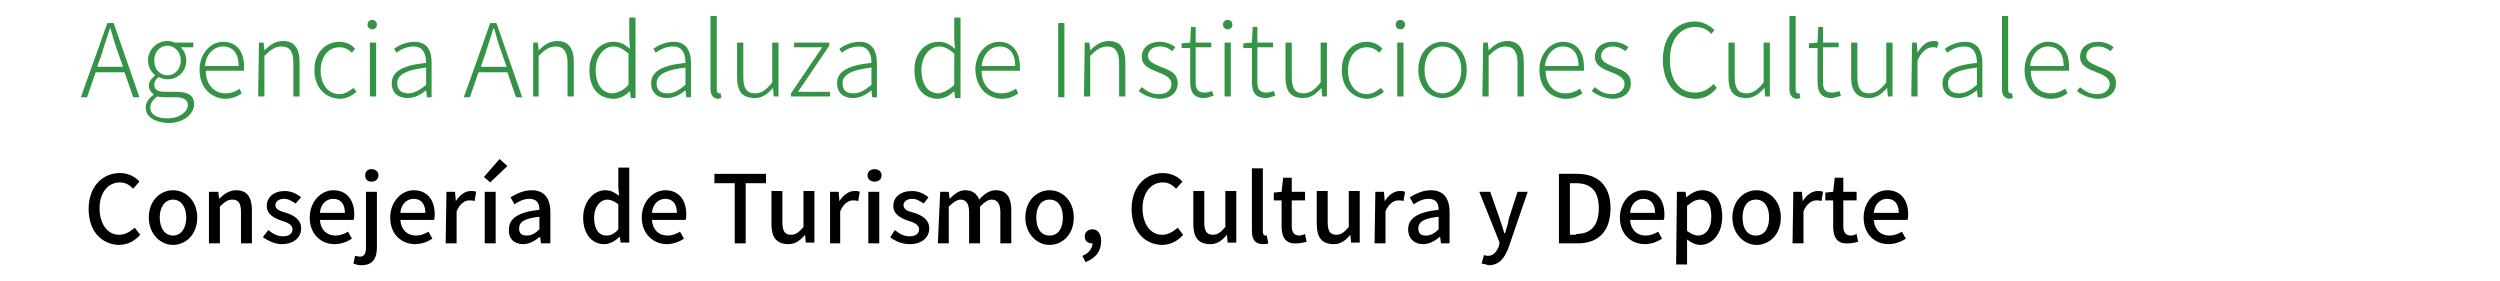 <svg width="320" height="36" xmlns="http://www.w3.org/2000/svg" xml:space="preserve" version="1.1">

 <g>
  <title>Layer 1</title>
  <g id="c">
   <g id="svg_1">
    <g id="svg_2">
     <path id="svg_3" fill="#349346" d="m13.745,2.95l0.8,0l3.3,9.5l-0.8,0l-1.1,-3.2l-3.7,0l-1.1,3.2l-0.8,0l3.4,-9.5l0,0zm-1.3,5.6l3.3,0l-0.6,-1.7c-0.4,-1.1 -0.7,-2.1 -1,-3.2l-0.1,0c-0.3,1.1 -0.7,2.1 -1,3.2l-0.6,1.7l0,0z" class="st0"/>
     <path id="svg_4" fill="#349346" d="m18.645,13.75c0,-0.6 0.4,-1.2 1,-1.6l0,-0.1c-0.3,-0.2 -0.6,-0.6 -0.6,-1.1c0,-0.6 0.5,-1 0.8,-1.3l0,0c-0.4,-0.4 -0.9,-1 -0.9,-1.9c0,-1.4 1.1,-2.5 2.5,-2.5c0.4,0 0.7,0.1 0.9,0.2l2.4,0l0,0.6l-1.6,0c0.4,0.4 0.7,1 0.7,1.7c0,1.4 -1.1,2.4 -2.4,2.4c-0.4,0 -0.8,-0.1 -1.1,-0.3c-0.3,0.2 -0.6,0.5 -0.6,1c0,0.5 0.3,0.9 1.3,0.9l1.5,0c1.6,0 2.3,0.5 2.3,1.6c0,1.2 -1.3,2.4 -3.3,2.4c-1.8,-0.1 -2.9,-0.8 -2.9,-2l0,0zm5.4,-0.3c0,-0.7 -0.6,-1 -1.6,-1l-1.4,0c-0.2,0 -0.5,0 -0.9,-0.1c-0.6,0.4 -0.9,0.9 -0.9,1.4c0,0.9 0.8,1.4 2.2,1.4c1.6,0 2.6,-0.9 2.6,-1.7zm-0.9,-5.7c0,-1.1 -0.8,-1.9 -1.7,-1.9s-1.7,0.7 -1.7,1.9s0.8,1.9 1.7,1.9s1.7,-0.8 1.7,-1.9z" class="st0"/>
     <path id="svg_5" fill="#349346" d="m25.545,8.95c0,-2.2 1.5,-3.6 3,-3.6c1.7,0 2.7,1.2 2.7,3.2c0,0.2 0,0.4 0,0.5l-4.9,0c0,1.7 1,2.9 2.5,2.9c0.7,0 1.3,-0.2 1.8,-0.6l0.3,0.6c-0.6,0.4 -1.2,0.7 -2.2,0.7c-1.7,-0.1 -3.2,-1.4 -3.2,-3.7l0,0zm5,-0.5c0,-1.7 -0.8,-2.5 -2,-2.5c-1.1,0 -2.2,0.9 -2.3,2.5l4.3,0l0,0z" class="st0"/>
     <path id="svg_6" fill="#349346" d="m33.145,5.45l0.6,0l0.1,1l0,0c0.7,-0.7 1.4,-1.2 2.4,-1.2c1.4,0 2.1,0.9 2.1,2.7l0,4.4l-0.8,0l0,-4.3c0,-1.4 -0.4,-2.1 -1.5,-2.1c-0.8,0 -1.4,0.4 -2.2,1.2l0,5.2l-0.8,0l0.1,-6.9l0,0z" class="st0"/>
     <path id="svg_7" fill="#349346" d="m40.245,8.95c0,-2.3 1.5,-3.6 3.2,-3.6c0.9,0 1.6,0.4 2,0.9l-0.4,0.5c-0.4,-0.4 -0.9,-0.7 -1.6,-0.7c-1.4,0 -2.4,1.2 -2.4,3s1,3 2.4,3c0.7,0 1.3,-0.4 1.8,-0.8l0.4,0.5c-0.6,0.5 -1.3,0.9 -2.2,0.9c-1.8,-0.1 -3.2,-1.4 -3.2,-3.7l0,0z" class="st0"/>
     <path id="svg_8" fill="#349346" d="m47.045,3.15c0,-0.4 0.3,-0.6 0.6,-0.6s0.6,0.2 0.6,0.6c0,0.4 -0.3,0.6 -0.6,0.6s-0.6,-0.2 -0.6,-0.6zm0.3,2.3l0.8,0l0,6.9l-0.8,0l0,-6.9z" class="st0"/>
     <path id="svg_9" fill="#349346" d="m50.145,10.65c0,-1.5 1.4,-2.3 4.4,-2.6c0,-1 -0.3,-2.1 -1.6,-2.1c-0.9,0 -1.7,0.4 -2.2,0.8l-0.3,-0.5c0.5,-0.4 1.5,-0.9 2.6,-0.9c1.7,0 2.2,1.2 2.2,2.7l0,4.4l-0.6,0l-0.1,-0.9l0,0c-0.7,0.6 -1.5,1 -2.4,1c-1.1,0 -2,-0.6 -2,-1.9zm4.4,0.2l0,-2.2c-2.7,0.3 -3.7,1 -3.7,2c0,1 0.7,1.3 1.4,1.3s1.5,-0.4 2.3,-1.1z" class="st0"/>
     <path id="svg_10" fill="#349346" d="m62.745,2.95l0.8,0l3.3,9.5l-0.8,0l-1.1,-3.2l-3.7,0l-1.1,3.2l-0.8,0c0.1,-0.1 3.4,-9.5 3.4,-9.5zm-1.2,5.6l3.3,0l-0.6,-1.7c-0.4,-1.1 -0.7,-2.1 -1,-3.2l-0.1,0c-0.3,1.1 -0.7,2.1 -1,3.2l-0.6,1.7l0,0z" class="st0"/>
     <path id="svg_11" fill="#349346" d="m68.245,5.45l0.6,0l0.1,1l0,0c0.7,-0.7 1.4,-1.2 2.4,-1.2c1.4,0 2.1,0.9 2.1,2.7l0,4.4l-0.8,0l0,-4.3c0,-1.4 -0.5,-2.1 -1.5,-2.1c-0.8,0 -1.4,0.4 -2.2,1.2l0,5.2l-0.7,0l0,-6.9l0,0z" class="st0"/>
     <path id="svg_12" fill="#349346" d="m75.445,8.95c0,-2.2 1.4,-3.6 3.1,-3.6c0.8,0 1.4,0.3 2.1,0.9l-0.1,-1.2l0,-2.8l0.8,0l0,10.3l-0.6,0l-0.1,-0.9l0,0c-0.6,0.6 -1.3,1 -2.2,1c-1.9,-0.1 -3,-1.4 -3,-3.7l0,0zm5,1.9l0,-4c-0.7,-0.6 -1.3,-0.9 -1.9,-0.9c-1.3,0 -2.3,1.3 -2.3,3c0,1.8 0.8,3 2.2,3c0.7,-0.1 1.4,-0.4 2,-1.1z" class="st0"/>
     <path id="svg_13" fill="#349346" d="m83.345,10.65c0,-1.5 1.4,-2.3 4.4,-2.6c0,-1 -0.3,-2.1 -1.6,-2.1c-0.9,0 -1.7,0.4 -2.2,0.8l-0.3,-0.5c0.5,-0.4 1.5,-0.9 2.6,-0.9c1.6,0 2.2,1.2 2.2,2.7l0,4.4l-0.6,0l-0.1,-0.9l0,0c-0.7,0.6 -1.5,1 -2.4,1c-1.1,0 -2,-0.6 -2,-1.9l0,0zm4.4,0.2l0,-2.2c-2.7,0.3 -3.7,1 -3.7,2c0,1 0.6,1.3 1.4,1.3s1.5,-0.4 2.3,-1.1z" class="st0"/>
     <path id="svg_14" fill="#349346" d="m90.945,11.35l0,-9.3l0.8,0l0,9.4c0,0.3 0.1,0.5 0.3,0.5c0.1,0 0.1,0 0.2,0l0.1,0.6c-0.1,0 -0.3,0.1 -0.5,0.1c-0.6,-0.1 -0.9,-0.5 -0.9,-1.3z" class="st0"/>
     <path id="svg_15" fill="#349346" d="m94.345,9.85l0,-4.4l0.8,0l0,4.4c0,1.4 0.4,2.1 1.5,2.1c0.8,0 1.4,-0.4 2.2,-1.4l0,-5.1l0.8,0l0,6.9l-0.6,0l-0.1,-1.1l0,0c-0.7,0.8 -1.4,1.3 -2.3,1.3c-1.7,0 -2.3,-0.9 -2.3,-2.7l0,0z" class="st0"/>
     <path id="svg_16" fill="#349346" d="m101.245,11.95l4,-5.9l-3.6,0l0,-0.6l4.5,0l0,0.4l-4,5.9l4.1,0l0,0.6l-5,0l0,-0.4l0,0z" class="st0"/>
     <path id="svg_17" fill="#349346" d="m107.145,10.65c0,-1.5 1.4,-2.3 4.4,-2.6c0,-1 -0.3,-2.1 -1.6,-2.1c-0.9,0 -1.7,0.4 -2.2,0.8l-0.3,-0.5c0.5,-0.4 1.5,-0.9 2.6,-0.9c1.6,0 2.2,1.2 2.2,2.7l0,4.4l-0.6,0l-0.1,-0.9l0,0c-0.7,0.6 -1.5,1 -2.4,1c-1.1,0 -2,-0.6 -2,-1.9l0,0zm4.4,0.2l0,-2.2c-2.7,0.3 -3.7,1 -3.7,2c0,1 0.6,1.3 1.4,1.3s1.5,-0.4 2.3,-1.1z" class="st0"/>
     <path id="svg_18" fill="#349346" d="m117.045,8.95c0,-2.2 1.4,-3.6 3.1,-3.6c0.8,0 1.4,0.3 2.1,0.9l-0.1,-1.2l0,-2.8l0.8,0l0,10.3l-0.7,0l-0.1,-0.9l0,0c-0.6,0.6 -1.3,1 -2.2,1c-1.8,-0.1 -2.9,-1.4 -2.9,-3.7l0,0zm5.1,1.9l0,-4c-0.7,-0.6 -1.3,-0.9 -1.9,-0.9c-1.3,0 -2.3,1.3 -2.3,3c0,1.8 0.8,3 2.2,3c0.6,-0.1 1.3,-0.4 2,-1.1z" class="st0"/>
     <path id="svg_19" fill="#349346" d="m124.845,8.95c0,-2.2 1.5,-3.6 3,-3.6c1.7,0 2.7,1.2 2.7,3.2c0,0.2 0,0.4 0,0.5l-4.9,0c0,1.7 1,2.9 2.5,2.9c0.7,0 1.3,-0.2 1.9,-0.6l0.3,0.6c-0.6,0.4 -1.2,0.7 -2.2,0.7c-1.8,-0.1 -3.2,-1.4 -3.3,-3.7l0,0zm5.1,-0.5c0,-1.7 -0.8,-2.5 -2,-2.5c-1.1,0 -2.1,0.9 -2.3,2.5l4.3,0l0,0z" class="st0"/>
     <path id="svg_20" fill="#349346" d="m135.445,2.95l0.8,0l0,9.5l-0.8,0l0,-9.5z" class="st0"/>
     <path id="svg_21" fill="#349346" d="m138.845,5.45l0.6,0l0.1,1l0,0c0.7,-0.7 1.4,-1.2 2.4,-1.2c1.4,0 2.1,0.9 2.1,2.7l0,4.4l-0.8,0l0,-4.3c0,-1.4 -0.5,-2.1 -1.5,-2.1c-0.8,0 -1.4,0.4 -2.2,1.2l0,5.2l-0.8,0l0.1,-6.9l0,0z" class="st0"/>
     <path id="svg_22" fill="#349346" d="m145.745,11.65l0.4,-0.5c0.6,0.5 1.2,0.9 2.2,0.9c1.1,0 1.6,-0.6 1.6,-1.3c0,-0.8 -0.9,-1.2 -1.7,-1.5c-1,-0.4 -2.1,-0.8 -2.1,-2c0,-1 0.8,-1.9 2.3,-1.9c0.8,0 1.5,0.3 2,0.7l-0.4,0.5c-0.5,-0.4 -0.9,-0.6 -1.6,-0.6c-1,0 -1.5,0.6 -1.5,1.2c0,0.8 0.8,1 1.6,1.4c1.1,0.4 2.2,0.8 2.2,2.1c0,1.1 -0.8,2 -2.4,2c-1.1,-0.1 -2,-0.5 -2.6,-1l0,0z" class="st0"/>
     <path id="svg_23" fill="#349346" d="m152.345,10.45l0,-4.3l-1.1,0l0,-0.6l1.1,-0.1l0.1,-2l0.6,0l0,2l2,0l0,0.6l-2,0l0,4.4c0,0.9 0.2,1.4 1.2,1.4c0.3,0 0.6,-0.1 0.9,-0.2l0.2,0.6c-0.4,0.1 -0.8,0.3 -1.2,0.3c-1.4,0 -1.8,-0.8 -1.8,-2.1l0,0z" class="st0"/>
     <path id="svg_24" fill="#349346" d="m156.545,3.15c0,-0.4 0.3,-0.6 0.6,-0.6s0.6,0.2 0.6,0.6c0,0.4 -0.3,0.6 -0.6,0.6s-0.6,-0.2 -0.6,-0.6zm0.2,2.3l0.8,0l0,6.9l-0.8,0l0,-6.9z" class="st0"/>
     <path id="svg_25" fill="#349346" d="m160.245,10.45l0,-4.3l-1.1,0l0,-0.6l1.1,-0.1l0.1,-2l0.6,0l0,2l2,0l0,0.6l-2,0l0,4.4c0,0.9 0.2,1.4 1.2,1.4c0.3,0 0.6,-0.1 0.9,-0.2l0.2,0.6c-0.4,0.1 -0.8,0.3 -1.2,0.3c-1.4,0 -1.8,-0.8 -1.8,-2.1l0,0z" class="st0"/>
     <path id="svg_26" fill="#349346" d="m164.545,9.85l0,-4.4l0.8,0l0,4.4c0,1.4 0.4,2.1 1.5,2.1c0.8,0 1.4,-0.4 2.2,-1.4l0,-5.1l0.8,0l0,6.9l-0.6,0l-0.1,-1.1l0,0c-0.7,0.8 -1.4,1.3 -2.3,1.3c-1.7,0 -2.3,-0.9 -2.3,-2.7l0,0z" class="st0"/>
     <path id="svg_27" fill="#349346" d="m171.745,8.95c0,-2.3 1.5,-3.6 3.2,-3.6c0.9,0 1.6,0.4 2,0.9l-0.4,0.5c-0.4,-0.4 -0.9,-0.7 -1.6,-0.7c-1.4,0 -2.4,1.2 -2.4,3s1,3 2.4,3c0.7,0 1.3,-0.4 1.8,-0.8l0.4,0.5c-0.6,0.5 -1.4,0.9 -2.2,0.9c-1.8,-0.1 -3.2,-1.4 -3.2,-3.7l0,0z" class="st0"/>
     <path id="svg_28" fill="#349346" d="m178.645,3.15c0,-0.4 0.3,-0.6 0.6,-0.6s0.6,0.2 0.6,0.6c0,0.4 -0.3,0.6 -0.6,0.6s-0.6,-0.2 -0.6,-0.6zm0.2,2.3l0.8,0l0,6.9l-0.8,0l0,-6.9z" class="st0"/>
     <path id="svg_29" fill="#349346" d="m181.545,8.95c0,-2.3 1.5,-3.6 3.1,-3.6s3.1,1.3 3.1,3.6s-1.5,3.6 -3.1,3.6s-3.1,-1.3 -3.1,-3.6zm5.5,0c0,-1.8 -1,-3 -2.4,-3s-2.3,1.2 -2.3,3s1,3 2.3,3s2.4,-1.3 2.4,-3z" class="st0"/>
     <path id="svg_30" fill="#349346" d="m189.845,5.45l0.6,0l0.1,1l0,0c0.7,-0.7 1.4,-1.2 2.4,-1.2c1.4,0 2.1,0.9 2.1,2.7l0,4.4l-0.8,0l0,-4.3c0,-1.4 -0.5,-2.1 -1.5,-2.1c-0.8,0 -1.4,0.4 -2.2,1.2l0,5.2l-0.8,0l0.1,-6.9l0,0z" class="st0"/>
     <path id="svg_31" fill="#349346" d="m197.045,8.95c0,-2.2 1.5,-3.6 3,-3.6c1.7,0 2.7,1.2 2.7,3.2c0,0.2 0,0.4 0,0.5l-4.9,0c0,1.7 1,2.9 2.5,2.9c0.7,0 1.3,-0.2 1.9,-0.6l0.3,0.6c-0.6,0.4 -1.2,0.7 -2.2,0.7c-1.9,-0.1 -3.3,-1.4 -3.3,-3.7l0,0zm5,-0.5c0,-1.7 -0.8,-2.5 -2,-2.5c-1.1,0 -2.1,0.9 -2.3,2.5l4.3,0l0,0z" class="st0"/>
     <path id="svg_32" fill="#349346" d="m203.745,11.65l0.4,-0.5c0.6,0.5 1.2,0.9 2.2,0.9c1,0 1.6,-0.6 1.6,-1.3c0,-0.8 -0.9,-1.2 -1.7,-1.5c-1,-0.4 -2.1,-0.8 -2.1,-2c0,-1 0.8,-1.9 2.3,-1.9c0.8,0 1.5,0.3 2,0.7l-0.4,0.5c-0.5,-0.4 -1,-0.6 -1.6,-0.6c-1,0 -1.5,0.6 -1.5,1.2c0,0.8 0.8,1 1.6,1.4c1.1,0.4 2.2,0.8 2.2,2.1c0,1.1 -0.8,2 -2.4,2c-1.1,-0.1 -2,-0.5 -2.6,-1l0,0z" class="st0"/>
     <path id="svg_33" fill="#349346" d="m212.845,7.65c0,-3 1.7,-4.9 4.1,-4.9c1.1,0 2,0.6 2.5,1.1l-0.4,0.5c-0.5,-0.6 -1.2,-0.9 -2,-0.9c-2,0 -3.3,1.6 -3.3,4.2s1.2,4.2 3.2,4.2c1,0 1.7,-0.4 2.4,-1.1l0.4,0.5c-0.7,0.9 -1.6,1.4 -2.8,1.4c-2.5,-0.1 -4.1,-2 -4.1,-5l0,0z" class="st0"/>
     <path id="svg_34" fill="#349346" d="m221.245,9.85l0,-4.4l0.8,0l0,4.4c0,1.4 0.4,2.1 1.5,2.1c0.8,0 1.4,-0.4 2.2,-1.4l0,-5.1l0.8,0l0,6.9l-0.6,0l-0.1,-1.1l0,0c-0.7,0.8 -1.4,1.3 -2.3,1.3c-1.7,0 -2.3,-0.9 -2.3,-2.7l0,0z" class="st0"/>
     <path id="svg_35" fill="#349346" d="m229.045,11.35l0,-9.3l0.8,0l0,9.4c0,0.3 0.1,0.5 0.3,0.5c0,0 0.1,0 0.2,0l0.1,0.6c-0.1,0 -0.3,0.1 -0.5,0.1c-0.6,-0.1 -0.9,-0.5 -0.9,-1.3l0,0z" class="st0"/>
     <path id="svg_36" fill="#349346" d="m232.645,10.45l0,-4.3l-1.1,0l0,-0.6l1.1,-0.1l0.1,-2l0.6,0l0,2l2,0l0,0.6l-2,0l0,4.4c0,0.9 0.2,1.4 1.2,1.4c0.3,0 0.6,-0.1 0.9,-0.2l0.2,0.6c-0.4,0.1 -0.8,0.3 -1.2,0.3c-1.4,0 -1.8,-0.8 -1.8,-2.1l0,0z" class="st0"/>
     <path id="svg_37" fill="#349346" d="m236.945,9.85l0,-4.4l0.8,0l0,4.4c0,1.4 0.4,2.1 1.5,2.1c0.8,0 1.4,-0.4 2.2,-1.4l0,-5.1l0.8,0l0,6.9l-0.6,0l-0.1,-1.1l0,0c-0.7,0.8 -1.4,1.3 -2.3,1.3c-1.6,0 -2.3,-0.9 -2.3,-2.7l0,0z" class="st0"/>
     <path id="svg_38" fill="#349346" d="m244.745,5.45l0.6,0l0.1,1.3l0,0c0.5,-0.9 1.2,-1.5 2,-1.5c0.3,0 0.5,0 0.7,0.2l-0.2,0.7c-0.2,-0.1 -0.4,-0.1 -0.6,-0.1c-0.6,0 -1.4,0.5 -1.9,1.7l0,4.6l-0.8,0l0.1,-6.9l0,0z" class="st0"/>
     <path id="svg_39" fill="#349346" d="m248.645,10.65c0,-1.5 1.4,-2.3 4.4,-2.6c0,-1 -0.3,-2.1 -1.6,-2.1c-0.9,0 -1.7,0.4 -2.2,0.8l-0.3,-0.5c0.5,-0.4 1.5,-0.9 2.6,-0.9c1.6,0 2.2,1.2 2.2,2.7l0,4.4l-0.6,0l-0.1,-0.9l0,0c-0.7,0.6 -1.5,1 -2.4,1c-1.1,0 -2,-0.6 -2,-1.9zm4.4,0.2l0,-2.2c-2.7,0.3 -3.7,1 -3.7,2c0,1 0.6,1.3 1.4,1.3s1.5,-0.4 2.3,-1.1z" class="st0"/>
     <path id="svg_40" fill="#349346" d="m256.245,11.35l0,-9.3l0.8,0l0,9.4c0,0.3 0.1,0.5 0.3,0.5c0,0 0.1,0 0.2,0l0.1,0.6c-0.1,0 -0.3,0.1 -0.5,0.1c-0.6,-0.1 -0.9,-0.5 -0.9,-1.3l0,0z" class="st0"/>
     <path id="svg_41" fill="#349346" d="m259.145,8.95c0,-2.2 1.5,-3.6 3,-3.6c1.7,0 2.7,1.2 2.7,3.2c0,0.2 0,0.4 0,0.5l-4.9,0c0,1.7 1,2.9 2.5,2.9c0.7,0 1.3,-0.2 1.9,-0.6l0.3,0.6c-0.6,0.4 -1.2,0.7 -2.2,0.7c-1.9,-0.1 -3.3,-1.4 -3.3,-3.7l0,0zm5,-0.5c0,-1.7 -0.8,-2.5 -2,-2.5c-1.1,0 -2.1,0.9 -2.3,2.5l4.3,0l0,0z" class="st0"/>
     <path id="svg_42" fill="#349346" d="m265.845,11.65l0.4,-0.5c0.6,0.5 1.2,0.9 2.2,0.9c1,0 1.6,-0.6 1.6,-1.3c0,-0.8 -0.9,-1.2 -1.7,-1.5c-1,-0.4 -2.1,-0.8 -2.1,-2c0,-1 0.8,-1.9 2.3,-1.9c0.8,0 1.5,0.3 2,0.7l-0.4,0.5c-0.5,-0.4 -1,-0.6 -1.6,-0.6c-1,0 -1.5,0.6 -1.5,1.2c0,0.8 0.8,1 1.6,1.4c1.1,0.4 2.2,0.8 2.2,2.1c0,1.1 -0.8,2 -2.4,2c-1.1,-0.1 -2,-0.5 -2.6,-1l0,0z" class="st0"/>
    </g>
    <g id="svg_43">
     <path id="svg_44" d="m11.345,26.75c0,-2.9 1.8,-4.6 4,-4.6c1.1,0 2,0.5 2.5,1.1l-0.8,0.9c-0.5,-0.5 -1,-0.8 -1.7,-0.8c-1.5,0 -2.6,1.3 -2.6,3.3s1,3.4 2.5,3.4c0.8,0 1.4,-0.4 2,-0.9l0.7,0.9c-0.7,0.8 -1.6,1.3 -2.8,1.3c-2.1,-0.1 -3.8,-1.7 -3.8,-4.6l0,0z"/>
     <path id="svg_45" d="m19.045,27.85c0,-2.2 1.5,-3.5 3.1,-3.5s3.1,1.3 3.1,3.5s-1.5,3.5 -3.1,3.5s-3.1,-1.4 -3.1,-3.5zm4.8,0c0,-1.4 -0.7,-2.3 -1.7,-2.3s-1.7,0.9 -1.7,2.3s0.7,2.3 1.7,2.3s1.7,-0.9 1.7,-2.3z"/>
     <path id="svg_46" d="m26.845,24.55l1.1,0l0.1,0.9l0,0c0.6,-0.6 1.3,-1.1 2.2,-1.1c1.4,0 2,0.9 2,2.6l0,4.2l-1.4,0l0,-4c0,-1.1 -0.3,-1.6 -1.1,-1.6c-0.6,0 -1,0.3 -1.6,0.9l0,4.7l-1.4,0l0,-6.6l0.1,0z"/>
     <path id="svg_47" d="m33.645,30.35l0.7,-0.9c0.6,0.5 1.2,0.8 1.9,0.8c0.8,0 1.2,-0.4 1.2,-0.9c0,-0.6 -0.7,-0.9 -1.4,-1.1c-0.9,-0.3 -1.9,-0.8 -1.9,-1.9s0.9,-1.9 2.3,-1.9c0.9,0 1.6,0.4 2.1,0.8l-0.7,0.8c-0.5,-0.3 -0.9,-0.6 -1.5,-0.6c-0.7,0 -1.1,0.4 -1.1,0.8c0,0.6 0.7,0.8 1.4,1c0.9,0.3 1.9,0.8 1.9,2c0,1.1 -0.9,2 -2.5,2c-0.8,0 -1.7,-0.4 -2.4,-0.9l0,0z"/>
     <path id="svg_48" d="m39.645,27.85c0,-2.1 1.5,-3.5 3,-3.5c1.8,0 2.7,1.3 2.7,3.1c0,0.3 0,0.5 -0.1,0.7l-4.3,0c0.1,1.3 0.9,2 2,2c0.6,0 1.1,-0.2 1.6,-0.5l0.5,0.9c-0.6,0.4 -1.4,0.7 -2.2,0.7c-1.8,0 -3.2,-1.3 -3.2,-3.4l0,0zm4.5,-0.6c0,-1.1 -0.5,-1.8 -1.5,-1.8c-0.8,0 -1.6,0.6 -1.7,1.8l3.2,0l0,0z"/>
     <path id="svg_49" d="m45.245,33.75l0.2,-1c0.2,0 0.4,0.1 0.6,0.1c0.6,0 0.8,-0.4 0.8,-1.2l0,-7.1l1.4,0l0,7.1c0,1.4 -0.5,2.3 -2,2.3c-0.4,0 -0.7,-0.1 -1,-0.2l0,0zm1.5,-11.3c0,-0.5 0.3,-0.8 0.8,-0.8s0.9,0.3 0.9,0.8s-0.4,0.8 -0.9,0.8s-0.8,-0.3 -0.8,-0.8z"/>
     <path id="svg_50" d="m49.945,27.85c0,-2.1 1.5,-3.5 3,-3.5c1.8,0 2.7,1.3 2.7,3.1c0,0.3 0,0.5 -0.1,0.7l-4.3,0c0.1,1.3 0.9,2 2,2c0.6,0 1.1,-0.2 1.6,-0.5l0.5,0.9c-0.6,0.4 -1.4,0.7 -2.2,0.7c-1.8,0 -3.2,-1.3 -3.2,-3.4l0,0zm4.5,-0.6c0,-1.1 -0.5,-1.8 -1.5,-1.8c-0.8,0 -1.6,0.6 -1.7,1.8l3.2,0l0,0z"/>
     <path id="svg_51" d="m57.145,24.55l1.1,0l0.1,1.2l0,0c0.5,-0.8 1.2,-1.3 1.9,-1.3c0.3,0 0.5,0 0.7,0.1l-0.2,1.2c-0.2,-0.1 -0.4,-0.1 -0.7,-0.1c-0.5,0 -1.2,0.4 -1.6,1.4l0,4.1l-1.4,0l0.1,-6.6l0,0z"/>
     <path id="svg_52" d="m61.945,22.65l2,-2.3l1,0.9l-2.2,2.1l-0.8,-0.7l0,0zm0.1,1.9l1.4,0l0,6.6l-1.4,0l0,-6.6z"/>
     <path id="svg_53" d="m65.145,29.35c0,-1.4 1.2,-2.2 3.9,-2.5c0,-0.8 -0.3,-1.4 -1.3,-1.4c-0.7,0 -1.3,0.3 -1.9,0.7l-0.5,-0.9c0.7,-0.4 1.6,-0.9 2.7,-0.9c1.6,0 2.4,1 2.4,2.8l0,4l-1.2,0l-0.1,-0.8l-0.1,0c-0.6,0.5 -1.3,0.9 -2.1,0.9c-1.1,0 -1.9,-0.7 -1.8,-1.9l0,0zm3.9,0l0,-1.6c-2,0.2 -2.6,0.7 -2.6,1.5c0,0.7 0.4,0.9 1,0.9s1.1,-0.3 1.6,-0.8z"/>
     <path id="svg_54" d="m74.645,27.85c0,-2.1 1.4,-3.5 2.8,-3.5c0.8,0 1.2,0.3 1.8,0.7l-0.1,-1.1l0,-2.5l1.4,0l0,9.6l-1.1,0l-0.1,-0.7l-0.1,0c-0.5,0.5 -1.2,0.9 -1.9,0.9c-1.6,0 -2.7,-1.3 -2.7,-3.4zm4.5,1.5l0,-3.2c-0.5,-0.4 -1,-0.6 -1.4,-0.6c-0.9,0 -1.7,0.9 -1.7,2.3c0,1.5 0.6,2.3 1.6,2.3c0.6,0 1.1,-0.3 1.5,-0.8z"/>
     <path id="svg_55" d="m82.145,27.85c0,-2.1 1.5,-3.5 3,-3.5c1.8,0 2.7,1.3 2.7,3.1c0,0.3 0,0.5 -0.1,0.7l-4.3,0c0.1,1.3 0.9,2 2,2c0.6,0 1.1,-0.2 1.6,-0.5l0.5,0.9c-0.6,0.4 -1.4,0.7 -2.2,0.7c-1.7,0 -3.2,-1.3 -3.2,-3.4l0,0zm4.5,-0.6c0,-1.1 -0.5,-1.8 -1.5,-1.8c-0.8,0 -1.6,0.6 -1.7,1.8l3.2,0l0,0z"/>
     <path id="svg_56" d="m94.045,23.45l-2.6,0l0,-1.2l6.6,0l0,1.2l-2.6,0l0,7.7l-1.4,0l0,-7.7z"/>
     <path id="svg_57" d="m98.745,28.65l0,-4.2l1.4,0l0,4c0,1.1 0.3,1.6 1.1,1.6c0.6,0 1,-0.3 1.6,-1l0,-4.6l1.4,0l0,6.6l-1.1,0l-0.1,-1l0,0c-0.6,0.7 -1.2,1.2 -2.1,1.2c-1.6,0 -2.2,-0.9 -2.2,-2.6l0,0z"/>
     <path id="svg_58" d="m106.245,24.55l1.1,0l0.1,1.2l0,0c0.5,-0.8 1.2,-1.3 1.9,-1.3c0.3,0 0.5,0 0.7,0.1l-0.2,1.2c-0.2,-0.1 -0.4,-0.1 -0.7,-0.1c-0.5,0 -1.2,0.4 -1.6,1.4l0,4.1l-1.3,0l0,-6.6l0,0z"/>
     <path id="svg_59" d="m111.045,22.45c0,-0.5 0.4,-0.8 0.9,-0.8s0.9,0.3 0.9,0.8s-0.4,0.8 -0.9,0.8s-0.9,-0.3 -0.9,-0.8zm0.1,2.1l1.4,0l0,6.6l-1.4,0l0,-6.6z"/>
     <path id="svg_60" d="m113.945,30.35l0.6,-0.9c0.6,0.5 1.2,0.8 1.9,0.8c0.8,0 1.2,-0.4 1.2,-0.9c0,-0.6 -0.7,-0.9 -1.4,-1.1c-0.9,-0.3 -1.9,-0.8 -1.9,-1.9s0.9,-1.9 2.4,-1.9c0.9,0 1.6,0.4 2.1,0.8l-0.6,0.8c-0.5,-0.3 -0.9,-0.6 -1.5,-0.6c-0.7,0 -1.1,0.4 -1.1,0.8c0,0.6 0.6,0.8 1.4,1c0.9,0.3 1.9,0.8 1.9,2c0,1.1 -0.9,2 -2.5,2c-1,0 -1.9,-0.4 -2.5,-0.9l0,0z"/>
     <path id="svg_61" d="m120.345,24.55l1.1,0l0.1,0.9l0,0c0.6,-0.6 1.2,-1.1 2,-1.1c1,0 1.5,0.5 1.8,1.2c0.6,-0.7 1.3,-1.2 2.1,-1.2c1.4,0 2,0.9 2,2.6l0,4.2l-1.4,0l0,-4c0,-1.1 -0.4,-1.6 -1.1,-1.6c-0.5,0 -0.9,0.3 -1.5,0.9l0,4.7l-1.4,0l0,-4c0,-1.1 -0.4,-1.6 -1.1,-1.6c-0.4,0 -0.9,0.3 -1.5,0.9l0,4.7l-1.4,0l0.3,-6.6l0,0z"/>
     <path id="svg_62" d="m131.245,27.85c0,-2.2 1.5,-3.5 3.1,-3.5s3.1,1.3 3.1,3.5s-1.5,3.5 -3.1,3.5s-3.1,-1.4 -3.1,-3.5zm4.8,0c0,-1.4 -0.6,-2.3 -1.7,-2.3s-1.7,0.9 -1.7,2.3s0.6,2.3 1.7,2.3s1.7,-0.9 1.7,-2.3z"/>
     <path id="svg_63" d="m138.545,32.75c0.8,-0.3 1.3,-1 1.3,-1.6c-0.1,0 -0.1,0 -0.1,0c-0.5,0 -0.9,-0.3 -0.9,-0.9c0,-0.5 0.4,-0.9 1,-0.9c0.7,0 1.1,0.6 1.1,1.5c0,1.3 -0.7,2.2 -2,2.7l-0.4,-0.8l0,0z"/>
     <path id="svg_64" d="m144.845,26.75c0,-2.9 1.8,-4.6 4,-4.6c1.1,0 2,0.5 2.5,1.1l-0.8,0.9c-0.5,-0.5 -1,-0.8 -1.7,-0.8c-1.5,0 -2.6,1.3 -2.6,3.3s1,3.4 2.5,3.4c0.8,0 1.4,-0.4 2,-0.9l0.7,0.9c-0.7,0.8 -1.6,1.3 -2.8,1.3c-2.1,-0.1 -3.8,-1.7 -3.8,-4.6l0,0z"/>
     <path id="svg_65" d="m152.745,28.65l0,-4.2l1.4,0l0,4c0,1.1 0.3,1.6 1.1,1.6c0.6,0 1,-0.3 1.6,-1l0,-4.6l1.4,0l0,6.6l-1.1,0l-0.1,-1l0,0c-0.6,0.7 -1.2,1.2 -2.1,1.2c-1.6,0 -2.2,-0.9 -2.2,-2.6l0,0z"/>
     <path id="svg_66" d="m160.245,29.55l0,-8l1.4,0l0,8.1c0,0.4 0.2,0.5 0.3,0.5c0.1,0 0.1,0 0.2,0l0.2,1c-0.2,0.1 -0.4,0.1 -0.7,0.1c-1,0 -1.4,-0.6 -1.4,-1.7z"/>
     <path id="svg_67" d="m164.045,28.95l0,-3.3l-1,0l0,-1l1,-0.1l0.2,-1.8l1.1,0l0,1.8l1.7,0l0,1.1l-1.7,0l0,3.3c0,0.8 0.3,1.2 1,1.2c0.2,0 0.5,-0.1 0.7,-0.2l0.2,1c-0.4,0.1 -0.8,0.2 -1.3,0.2c-1.4,0.1 -1.9,-0.8 -1.9,-2.2l0,0z"/>
     <path id="svg_68" d="m168.545,28.65l0,-4.2l1.4,0l0,4c0,1.1 0.3,1.6 1.1,1.6c0.6,0 1,-0.3 1.6,-1l0,-4.6l1.4,0l0,6.6l-1.1,0l-0.1,-1l0,0c-0.6,0.7 -1.2,1.2 -2.1,1.2c-1.6,0 -2.2,-0.9 -2.2,-2.6l0,0z"/>
     <path id="svg_69" d="m176.045,24.55l1.1,0l0.1,1.2l0,0c0.5,-0.8 1.2,-1.3 1.9,-1.3c0.3,0 0.5,0 0.7,0.1l-0.2,1.2c-0.2,-0.1 -0.4,-0.1 -0.7,-0.1c-0.5,0 -1.2,0.4 -1.6,1.4l0,4.1l-1.4,0l0.1,-6.6l0,0z"/>
     <path id="svg_70" d="m180.245,29.35c0,-1.4 1.2,-2.2 3.9,-2.5c0,-0.8 -0.3,-1.4 -1.3,-1.4c-0.7,0 -1.3,0.3 -1.9,0.7l-0.5,-0.9c0.7,-0.4 1.6,-0.9 2.7,-0.9c1.6,0 2.4,1 2.4,2.8l0,4l-1.1,0l-0.1,-0.8l-0.1,0c-0.6,0.5 -1.3,0.9 -2.1,0.9c-1.1,0 -1.9,-0.7 -1.9,-1.9l0,0zm3.9,0l0,-1.6c-2,0.2 -2.6,0.7 -2.6,1.5c0,0.7 0.4,0.9 1,0.9s1.1,-0.3 1.6,-0.8z"/>
     <path id="svg_71" d="m189.645,33.75l0.3,-1.1c0.1,0 0.3,0.1 0.5,0.1c0.7,0 1.1,-0.5 1.4,-1.2l0.1,-0.5l-2.6,-6.5l1.4,0l1.2,3.4c0.2,0.6 0.4,1.2 0.6,1.9l0.1,0c0.2,-0.6 0.4,-1.3 0.5,-1.9l1.1,-3.4l1.3,0l-2.4,7c-0.5,1.4 -1.2,2.4 -2.6,2.4c-0.4,-0.1 -0.6,-0.2 -0.9,-0.2l0,0z"/>
     <path id="svg_72" d="m199.545,22.25l2.3,0c2.7,0 4.3,1.5 4.3,4.4s-1.5,4.5 -4.2,4.5l-2.4,0l0,-8.9l0,0zm2.2,7.7c1.9,0 2.9,-1.1 2.9,-3.3s-1,-3.2 -2.9,-3.2l-0.8,0l0,6.6l0.8,0l0,-0.1z"/>
     <path id="svg_73" d="m207.345,27.85c0,-2.1 1.5,-3.5 3,-3.5c1.8,0 2.7,1.3 2.7,3.1c0,0.3 0,0.5 -0.1,0.7l-4.3,0c0.1,1.3 0.9,2 2,2c0.6,0 1.1,-0.2 1.6,-0.5l0.5,0.9c-0.6,0.4 -1.4,0.7 -2.2,0.7c-1.8,0 -3.2,-1.3 -3.2,-3.4l0,0zm4.5,-0.6c0,-1.1 -0.5,-1.8 -1.5,-1.8c-0.8,0 -1.6,0.6 -1.7,1.8l3.2,0l0,0z"/>
     <path id="svg_74" d="m214.645,24.55l1.1,0l0.1,0.7l0,0c0.6,-0.5 1.3,-0.9 2,-0.9c1.7,0 2.6,1.3 2.6,3.4c0,2.3 -1.4,3.6 -2.8,3.6c-0.6,0 -1.2,-0.3 -1.7,-0.7l0,1.1l0,2.1l-1.4,0l0.1,-9.3l0,0zm4.4,3.2c0,-1.4 -0.4,-2.2 -1.5,-2.2c-0.5,0 -1,0.3 -1.6,0.8l0,3.2c0.5,0.4 1,0.6 1.4,0.6c1,0 1.7,-0.9 1.7,-2.4z"/>
     <path id="svg_75" d="m221.745,27.85c0,-2.2 1.5,-3.5 3.1,-3.5s3.1,1.3 3.1,3.5s-1.5,3.5 -3.1,3.5s-3.1,-1.4 -3.1,-3.5zm4.7,0c0,-1.4 -0.6,-2.3 -1.7,-2.3s-1.7,0.9 -1.7,2.3s0.6,2.3 1.7,2.3s1.7,-0.9 1.7,-2.3z"/>
     <path id="svg_76" d="m229.545,24.55l1.1,0l0.1,1.2l0,0c0.5,-0.8 1.2,-1.3 1.9,-1.3c0.3,0 0.5,0 0.7,0.1l-0.2,1.2c-0.2,-0.1 -0.4,-0.1 -0.7,-0.1c-0.5,0 -1.2,0.4 -1.6,1.4l0,4.1l-1.4,0l0.1,-6.6l0,0z"/>
     <path id="svg_77" d="m234.645,28.95l0,-3.3l-1,0l0,-1l1,-0.1l0.2,-1.8l1.1,0l0,1.8l1.7,0l0,1.1l-1.7,0l0,3.3c0,0.8 0.3,1.2 1,1.2c0.2,0 0.5,-0.1 0.7,-0.2l0.2,1c-0.4,0.1 -0.8,0.2 -1.3,0.2c-1.4,0.1 -1.9,-0.8 -1.9,-2.2l0,0z"/>
     <path id="svg_78" d="m238.545,27.85c0,-2.1 1.5,-3.5 3,-3.5c1.8,0 2.7,1.3 2.7,3.1c0,0.3 0,0.5 -0.1,0.7l-4.3,0c0.1,1.3 0.9,2 2,2c0.6,0 1.1,-0.2 1.6,-0.5l0.5,0.9c-0.6,0.4 -1.4,0.7 -2.2,0.7c-1.8,0 -3.2,-1.3 -3.2,-3.4l0,0zm4.5,-0.6c0,-1.1 -0.5,-1.8 -1.5,-1.8c-0.8,0 -1.6,0.6 -1.7,1.8l3.2,0l0,0z"/>
    </g>
   </g>
  </g>
 </g>
</svg>